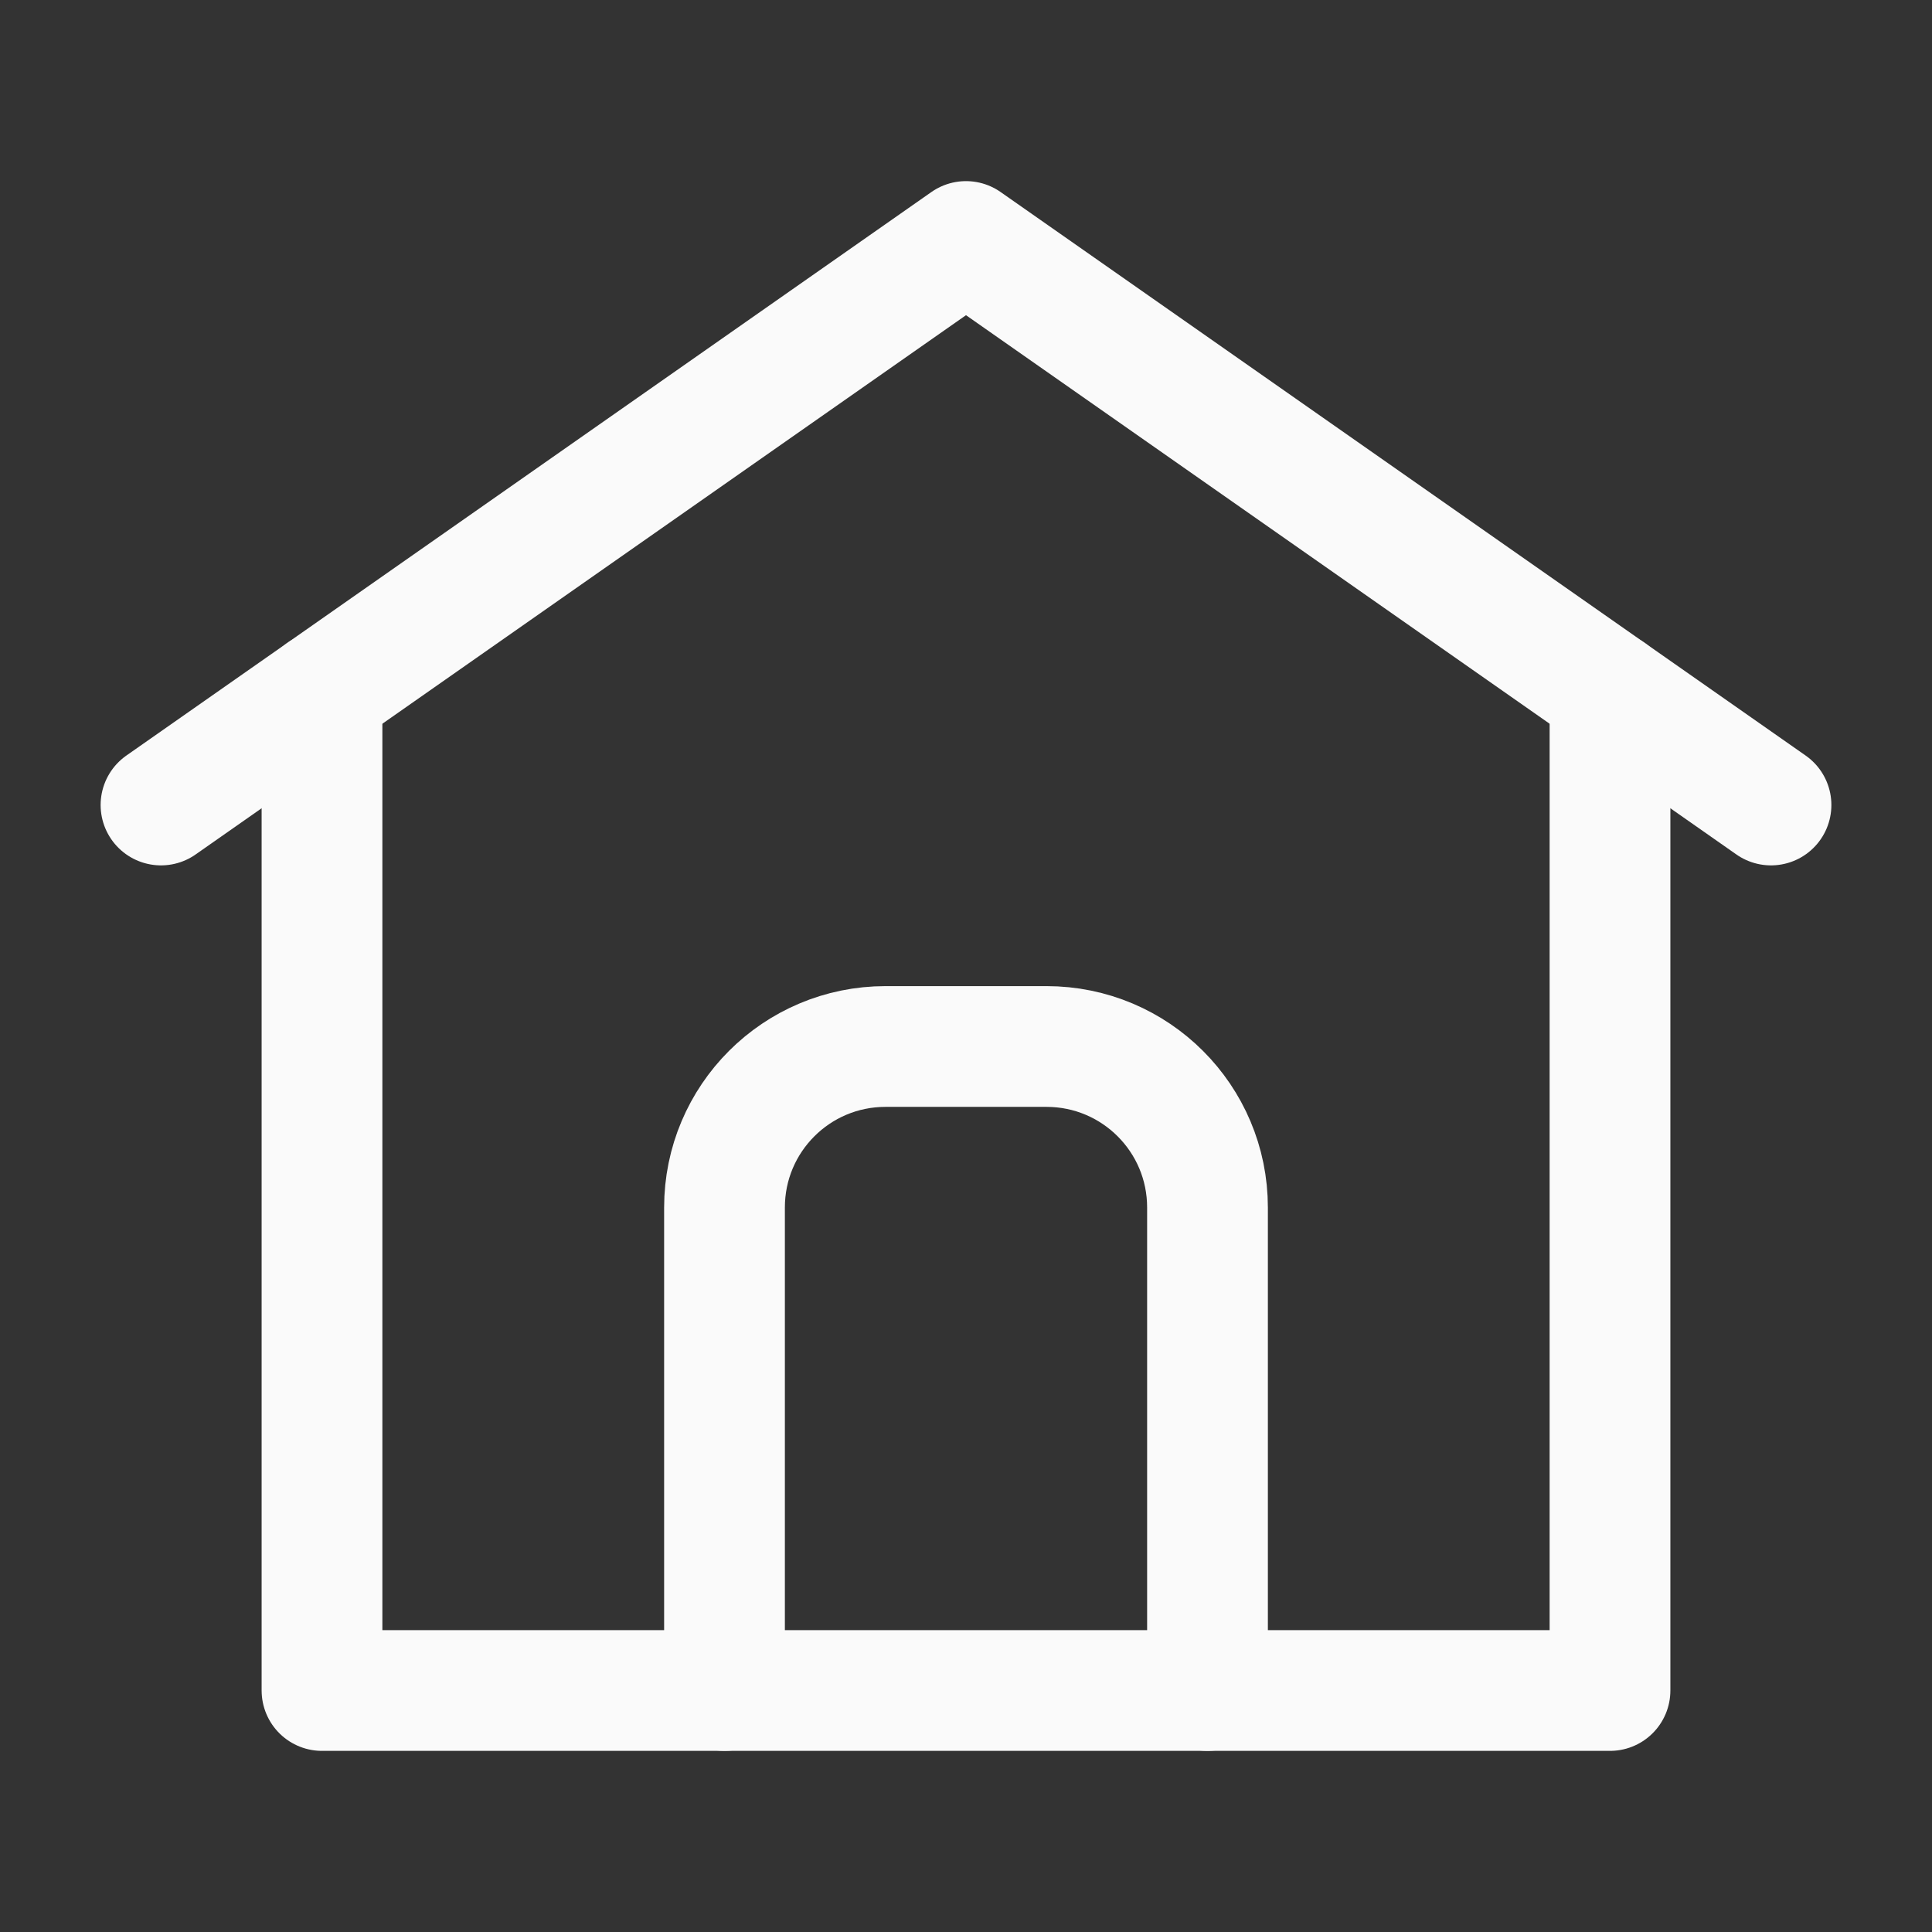 <svg xmlns="http://www.w3.org/2000/svg" width="24" height="24" viewBox="0 0 24 24" fill="none"><rect x="0" y="0" width="24" height="24" fill="#333333" stroke="none"/><path d="M4 8.6V21H20V8.6" stroke="#FAFAFA" stroke-width="1.5" stroke-linecap="round" stroke-linejoin="round"></path><path d="M2 10L12 3L22 10" stroke="#FAFAFA" stroke-width="1.5" stroke-linecap="round" stroke-linejoin="round"></path><path d="M15 21V15C15 13.895 14.105 13 13 13H11C9.895 13 9 13.895 9 15V21" stroke="#FAFAFA" stroke-width="1.5" stroke-linecap="round" stroke-linejoin="round"></path></svg>